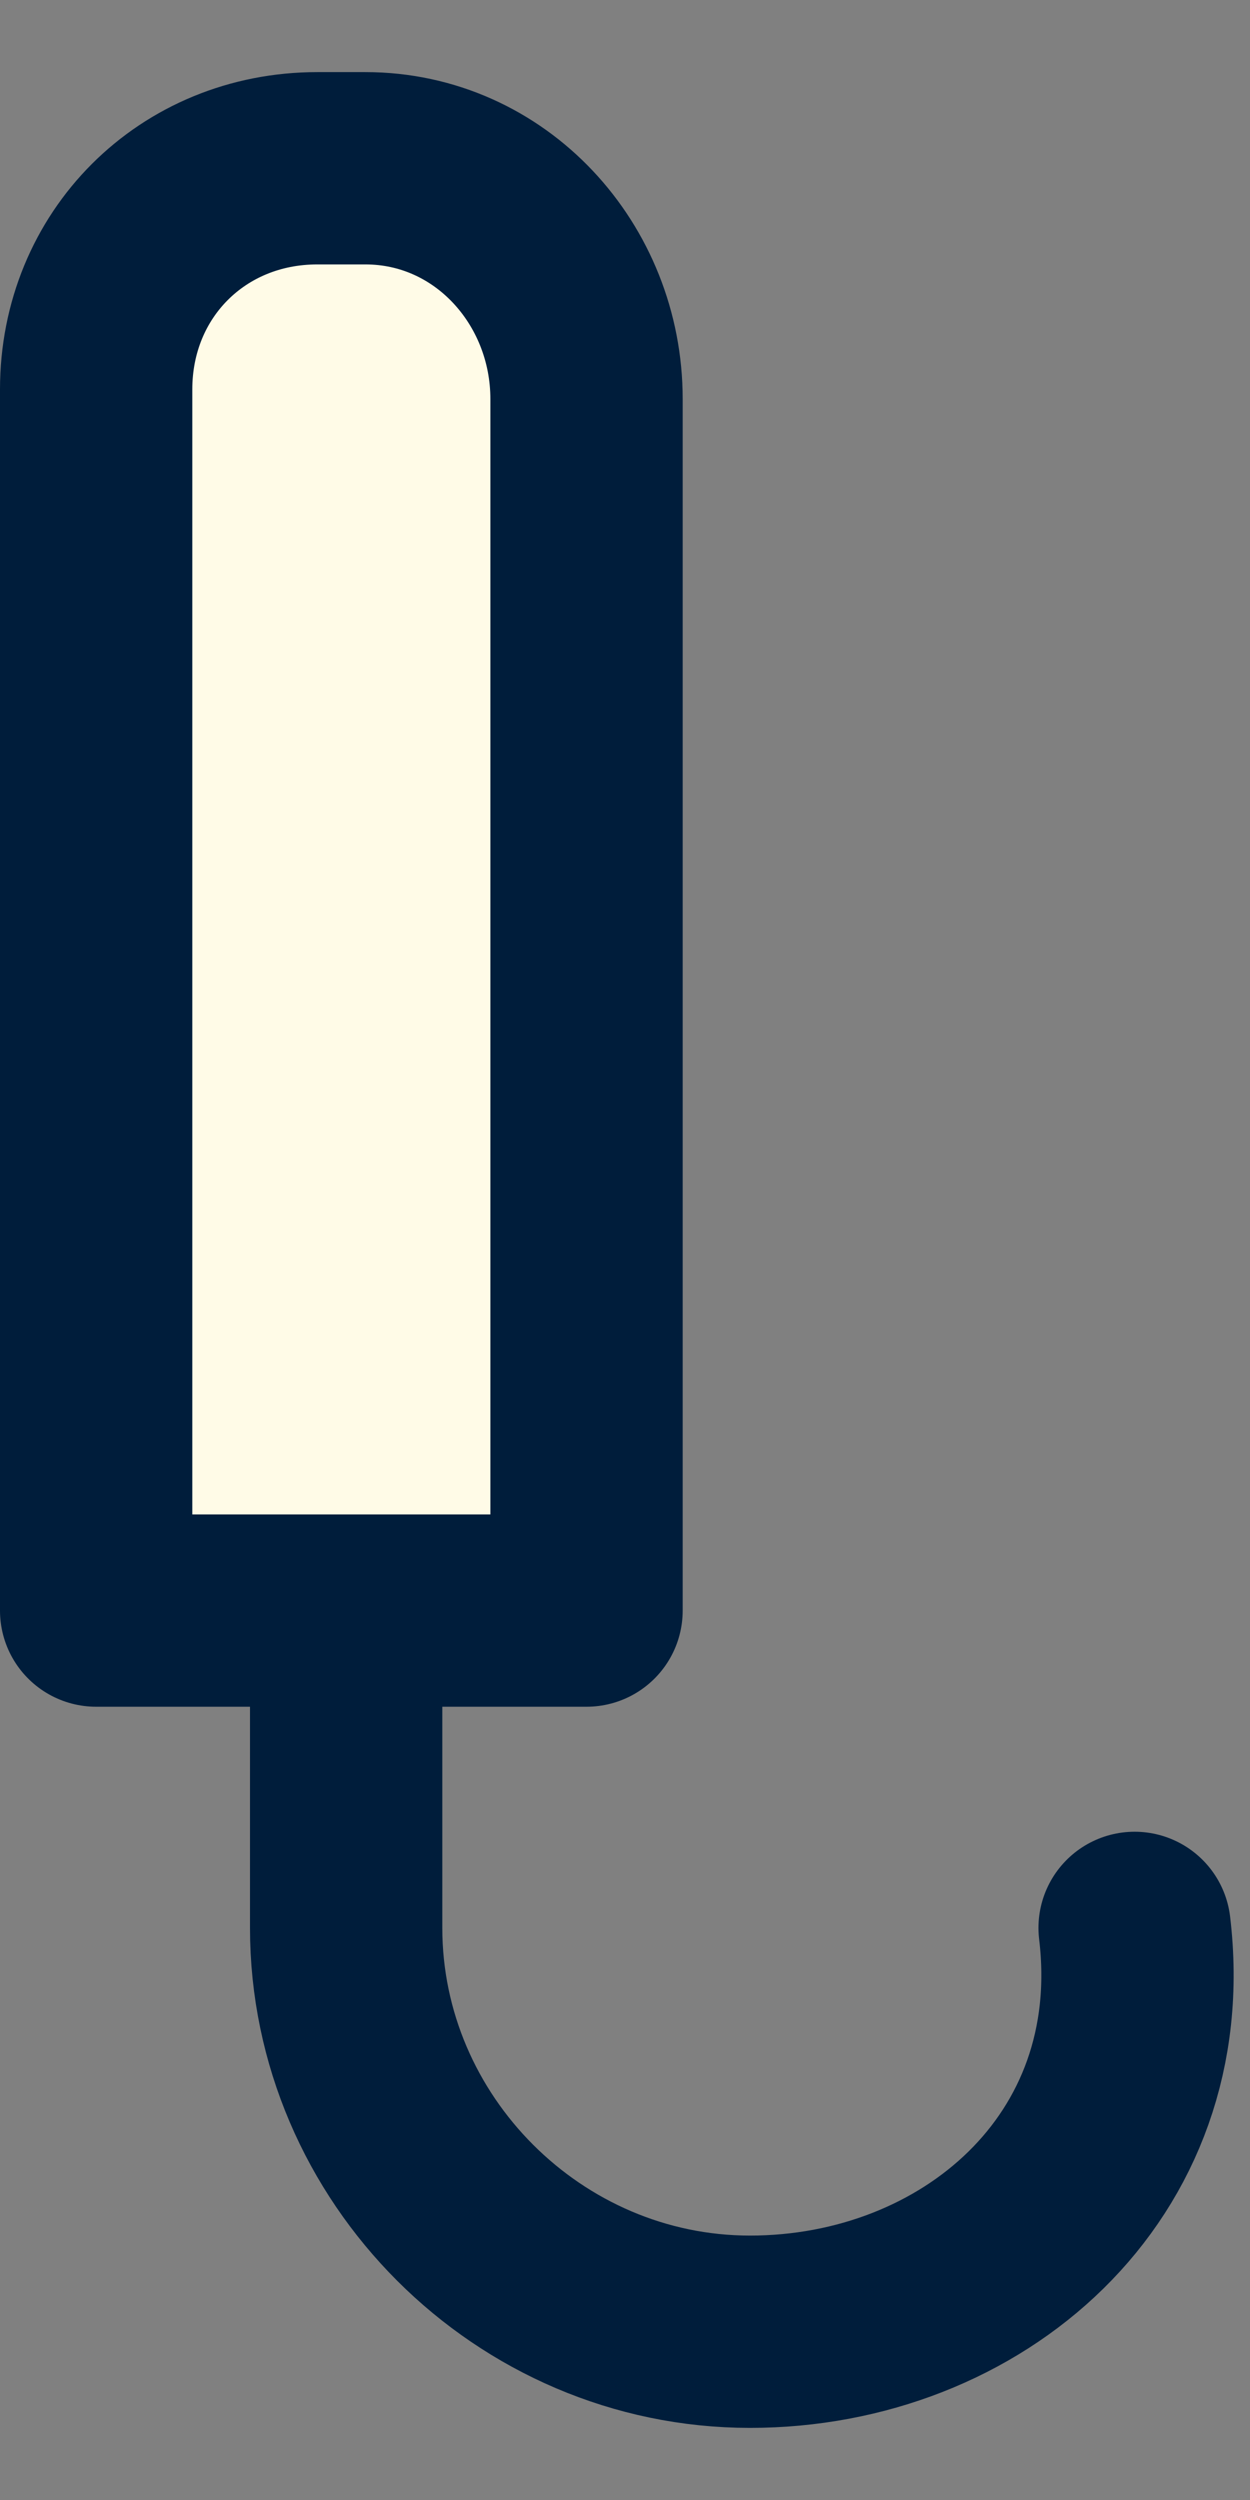 <svg width="13" height="26" viewBox="0 0 13 26" fill="none" xmlns="http://www.w3.org/2000/svg">
<rect x="0" y="0" width="13" height="26" fill="#808080" stroke="none"/>
<path d="M3.8 1.75H3.3C2 1.75 1 2.75 1 4.05V16.75H6.1V4.15C6.1 2.85 5.1 1.75 3.8 1.75Z" fill="#FFFBE7" stroke="#001D3B" stroke-width="2" stroke-miterlimit="10" stroke-linejoin="round"/>
<path d="M11.8 20.05C12.1 22.55 10.1 24.25 7.8 24.25C5.5 24.25 3.6 22.35 3.6 20.05V17.15" stroke="#001D3B" stroke-width="2" stroke-miterlimit="10" stroke-linecap="round" stroke-linejoin="round"/>
</svg>
